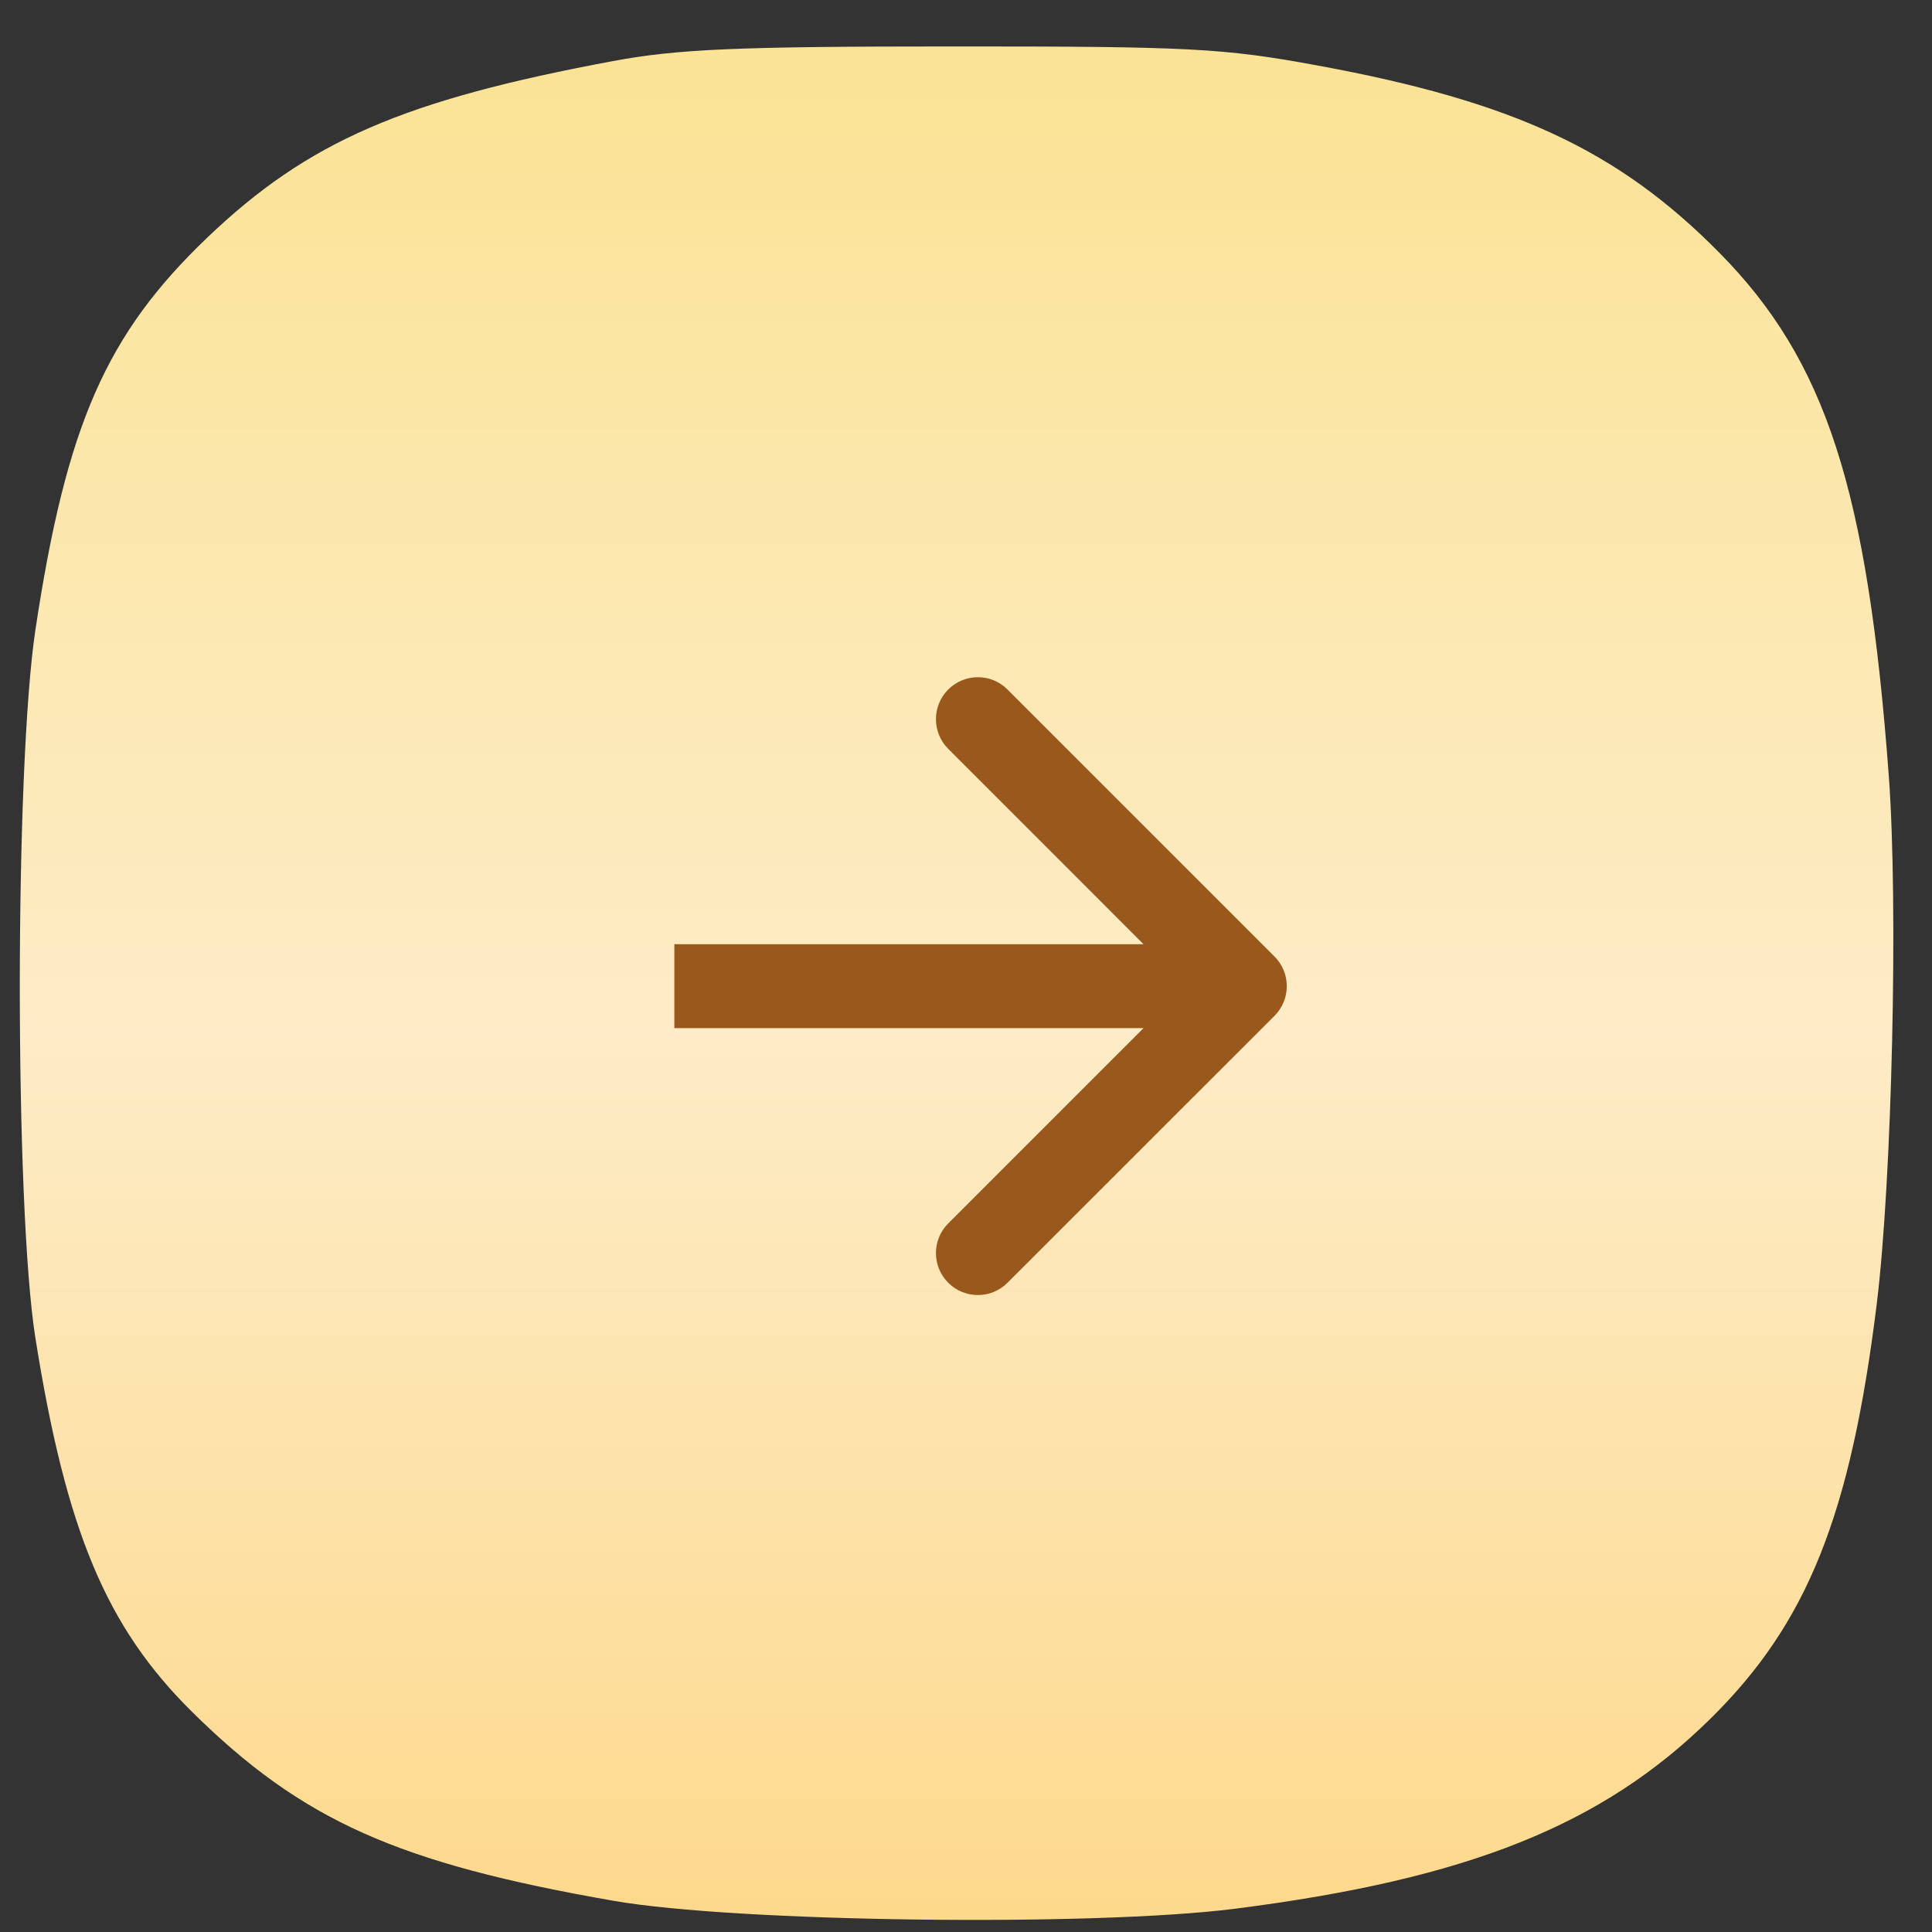 <?xml version="1.0" encoding="UTF-8"?> <svg xmlns="http://www.w3.org/2000/svg" width="25" height="25" viewBox="0 0 25 25" fill="none"><rect x="0" y="0" width="25" height="25" fill="#333333" stroke="none"/><path fill-rule="evenodd" clip-rule="evenodd" d="M24.441 10.041C24.166 6.327 23.627 4.664 22.245 3.267C20.938 1.944 19.582 1.313 17.046 0.847C15.83 0.623 15.393 0.6 12.329 0.601C9.554 0.601 8.771 0.634 7.934 0.79C5.217 1.296 3.984 1.832 2.686 3.071C1.374 4.324 0.86 5.494 0.459 8.145C0.189 9.932 0.189 15.617 0.458 17.314C0.856 19.814 1.376 21.055 2.486 22.152C3.908 23.556 5.142 24.109 7.943 24.597C9.527 24.873 14.149 24.932 15.98 24.699C18.991 24.316 20.736 23.619 22.135 22.238C23.387 21.004 23.945 19.612 24.284 16.882C24.483 15.271 24.565 11.717 24.441 10.041Z" fill="url(#paint0_linear_461_1692)"></path><path d="M16.492 13.145C16.704 12.933 16.704 12.589 16.492 12.377L13.037 8.922C12.825 8.71 12.482 8.71 12.27 8.922C12.058 9.134 12.058 9.478 12.27 9.69L15.34 12.761L12.27 15.831C12.058 16.043 12.058 16.387 12.27 16.599C12.482 16.811 12.825 16.811 13.037 16.599L16.492 13.145ZM8.726 13.304H16.108V12.218H8.726V13.304Z" fill="#99591D"></path><defs><linearGradient id="paint0_linear_461_1692" x1="12.248" y1="0.601" x2="12.248" y2="24.844" gradientUnits="userSpaceOnUse"><stop stop-color="#FAE394"></stop><stop offset="0.526" stop-color="#FDECC7"></stop><stop offset="1" stop-color="#FDD98C"></stop></linearGradient></defs></svg> 